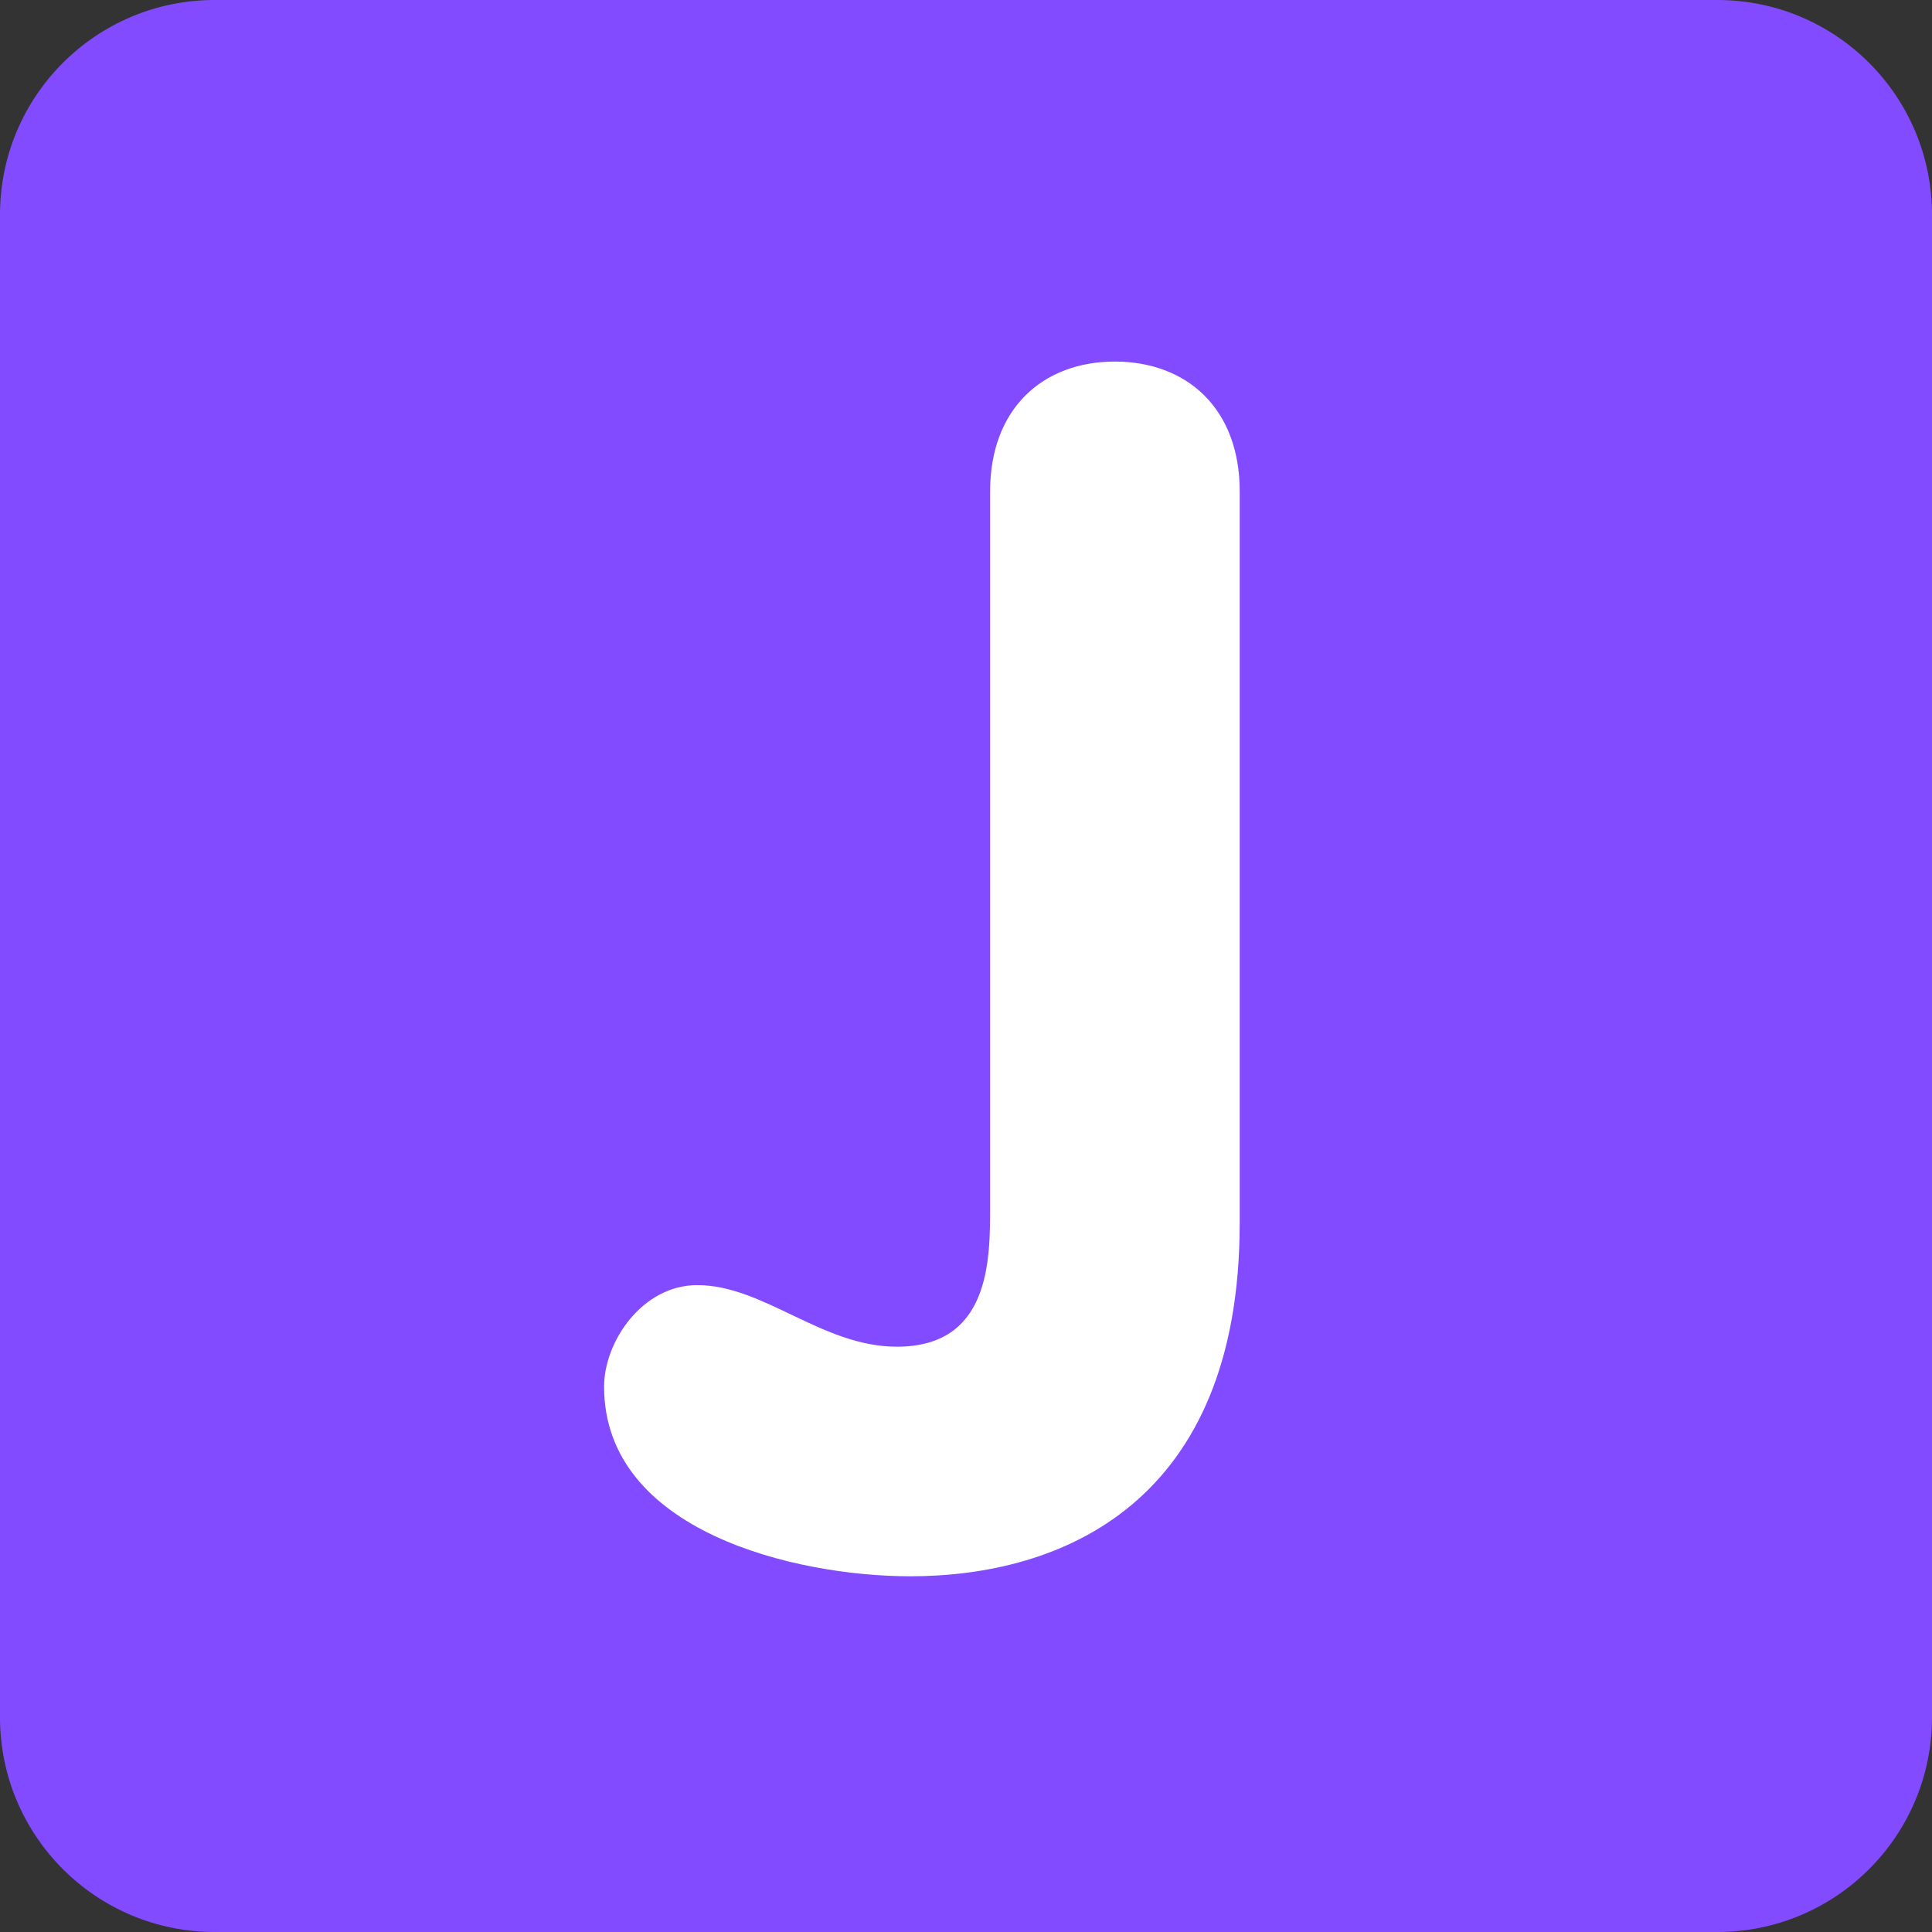<svg xmlns="http://www.w3.org/2000/svg" viewBox="0 0 512 512" enable-background="new 0 0 512 512" width="200px" height="200px"><rect x="0" y="0" width="512" height="512" fill="#333333" stroke="none"/><path fill="#834bff" d="M512 455.1c0 31.43-25.47 56.9-56.9 56.9H56.9C25.46 512 0 486.53 0 455.1V56.9C0 25.46 25.47 0 56.9 0h398.2C486.54 0 512 25.47 512 56.9v398.2z"/><path fill="#fff" d="M328.53 324.25c0 74.1-47.18 93.48-87.3 93.48-30.44 0-81.14-11.9-81.14-50.26 0-11.92 10.13-26.9 24.68-26.9 17.63 0 33.06 16.32 52.92 16.32 24.7 0 24.7-22.95 24.7-37.07v-189.6c0-22.06 14.1-34.4 33.05-34.4 18.98 0 33.1 12.34 33.1 34.4v194.02z"/></svg>